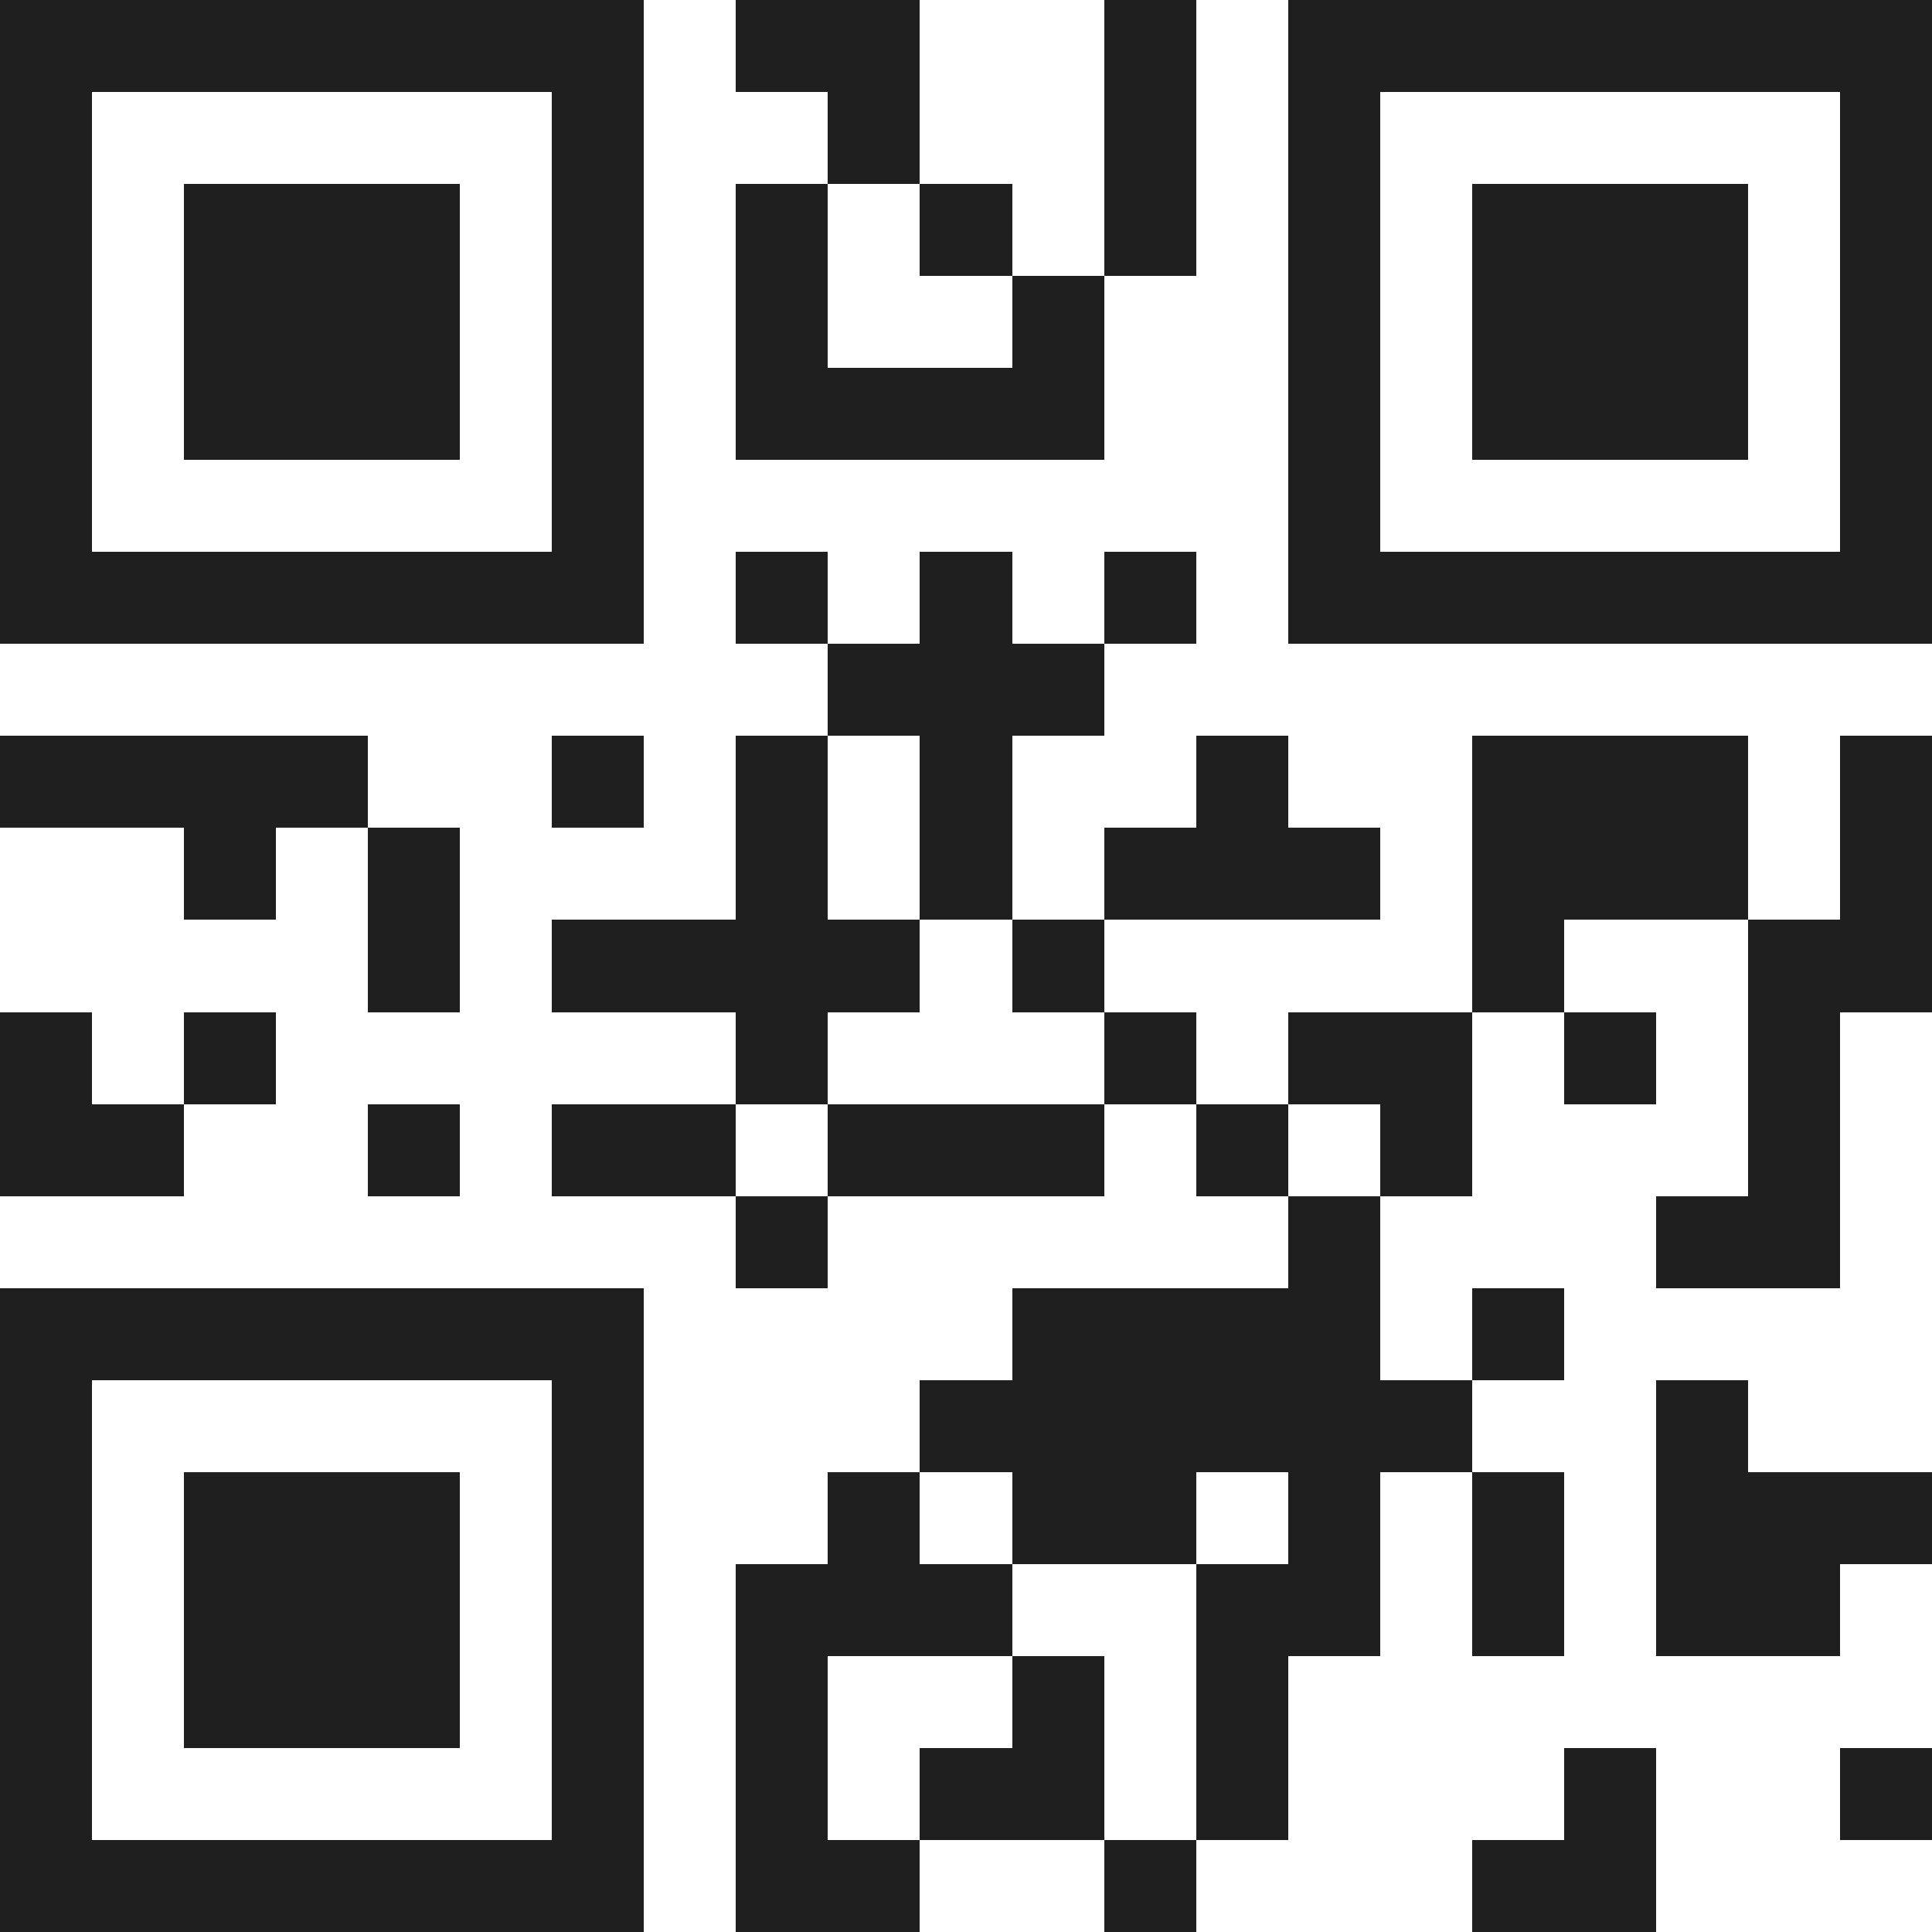 <svg xmlns="http://www.w3.org/2000/svg" viewBox="0 0 21 21" shape-rendering="crispEdges"><path fill="#ffffff" d="M0 0h21v21H0z"/><path stroke="#1f1f1f" d="M0 0.5h7m1 0h2m2 0h1m1 0h7M0 1.5h1m5 0h1m2 0h1m2 0h1m1 0h1m5 0h1M0 2.5h1m1 0h3m1 0h1m1 0h1m1 0h1m1 0h1m1 0h1m1 0h3m1 0h1M0 3.5h1m1 0h3m1 0h1m1 0h1m2 0h1m2 0h1m1 0h3m1 0h1M0 4.5h1m1 0h3m1 0h1m1 0h4m2 0h1m1 0h3m1 0h1M0 5.5h1m5 0h1m7 0h1m5 0h1M0 6.5h7m1 0h1m1 0h1m1 0h1m1 0h7M9 7.5h3M0 8.5h4m2 0h1m1 0h1m1 0h1m2 0h1m2 0h3m1 0h1M2 9.5h1m1 0h1m3 0h1m1 0h1m1 0h3m1 0h3m1 0h1M4 10.5h1m1 0h4m1 0h1m4 0h1m2 0h2M0 11.5h1m1 0h1m5 0h1m3 0h1m1 0h2m1 0h1m1 0h1M0 12.5h2m2 0h1m1 0h2m1 0h3m1 0h1m1 0h1m3 0h1M8 13.5h1m5 0h1m3 0h2M0 14.5h7m4 0h4m1 0h1M0 15.5h1m5 0h1m3 0h6m2 0h1M0 16.5h1m1 0h3m1 0h1m2 0h1m1 0h2m1 0h1m1 0h1m1 0h3M0 17.5h1m1 0h3m1 0h1m1 0h3m2 0h2m1 0h1m1 0h2M0 18.5h1m1 0h3m1 0h1m1 0h1m2 0h1m1 0h1M0 19.5h1m5 0h1m1 0h1m1 0h2m1 0h1m3 0h1m2 0h1M0 20.5h7m1 0h2m2 0h1m3 0h2"/></svg>
